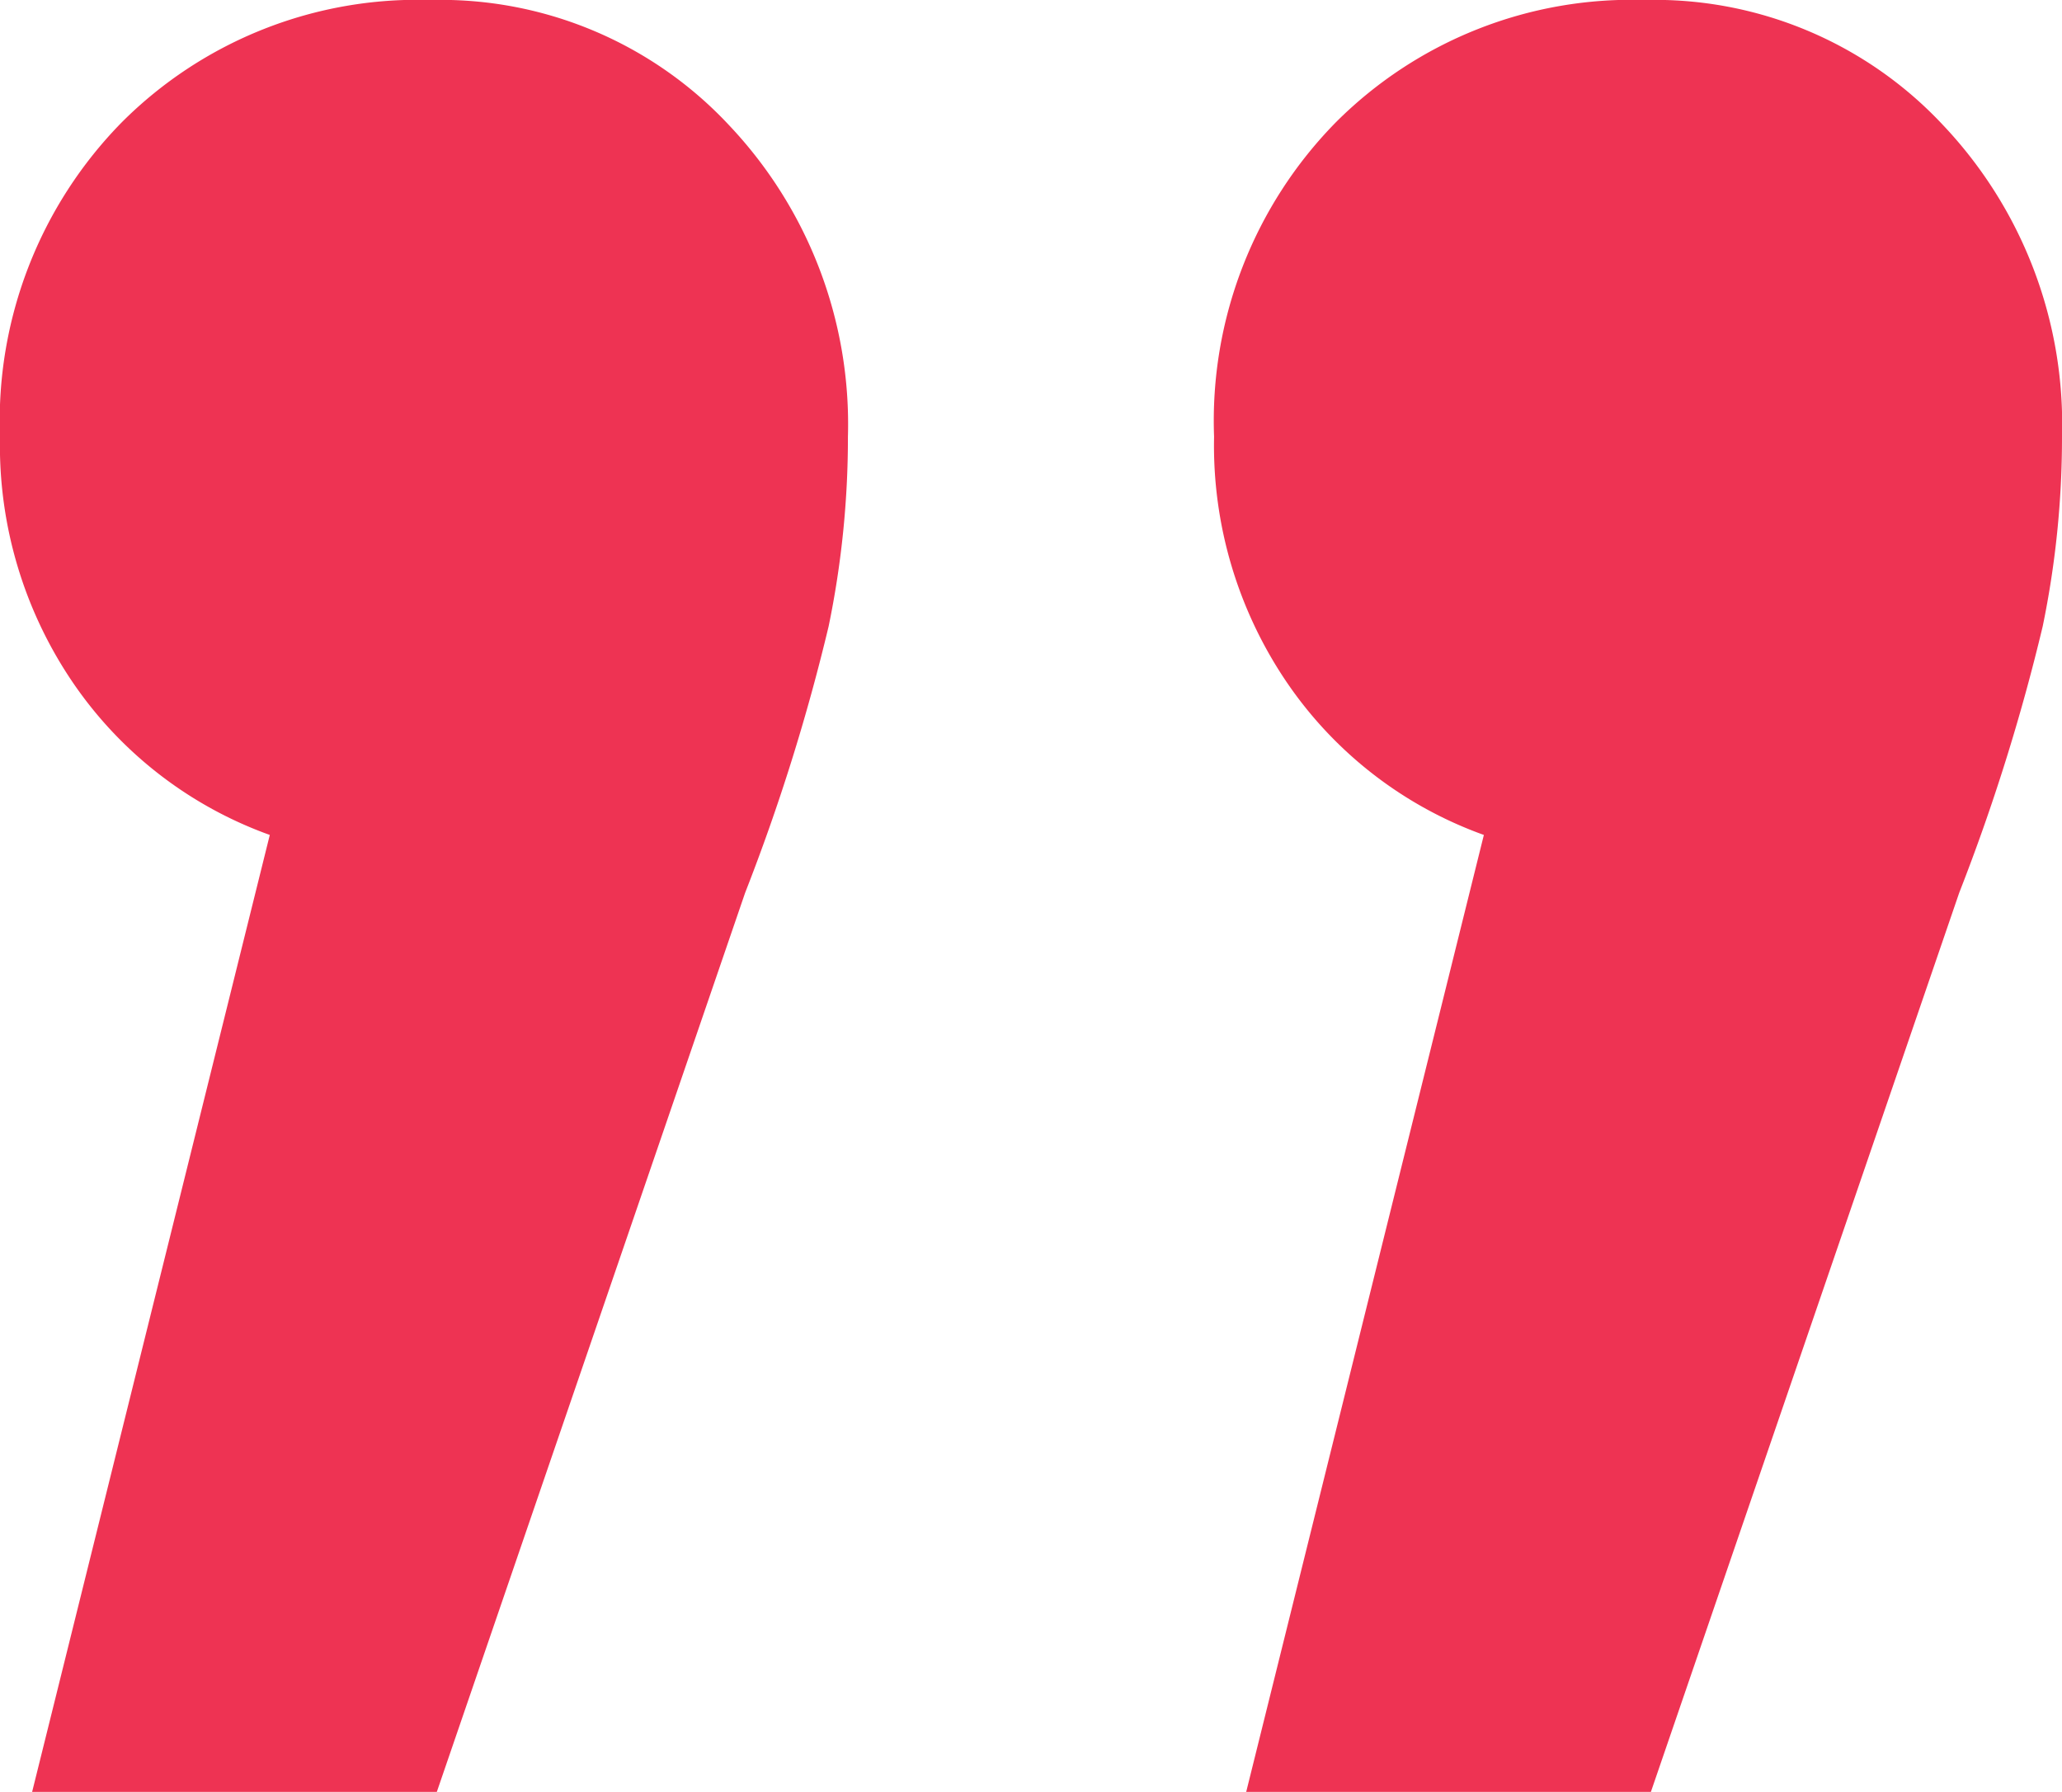 <svg xmlns="http://www.w3.org/2000/svg" width="64.2" height="55.8" viewBox="0 0 64.2 55.8">
  <path id="_" data-name="”" d="M23-149.6a12.28,12.28,0,0,1,9.3,3.9A13.546,13.546,0,0,1,36-136a29.044,29.044,0,0,1-.6,5.9,62.664,62.664,0,0,1-2.6,8.3l-9.6,28H10.6L18-123.6a12.552,12.552,0,0,1-6.1-4.7A13.128,13.128,0,0,1,9.6-136a13.263,13.263,0,0,1,3.8-9.8A13.012,13.012,0,0,1,23-149.6Zm37.8,0a12.28,12.28,0,0,1,9.3,3.9,13.546,13.546,0,0,1,3.7,9.7,29.044,29.044,0,0,1-.6,5.9,62.663,62.663,0,0,1-2.6,8.3L61-93.8H48.4l7.4-29.8a12.552,12.552,0,0,1-6.1-4.7,13.128,13.128,0,0,1-2.3-7.7,13.263,13.263,0,0,1,3.8-9.8A13.012,13.012,0,0,1,60.8-149.6Z" transform="translate(-9.6 149.6)" fill="#ee3353"/>
</svg>
